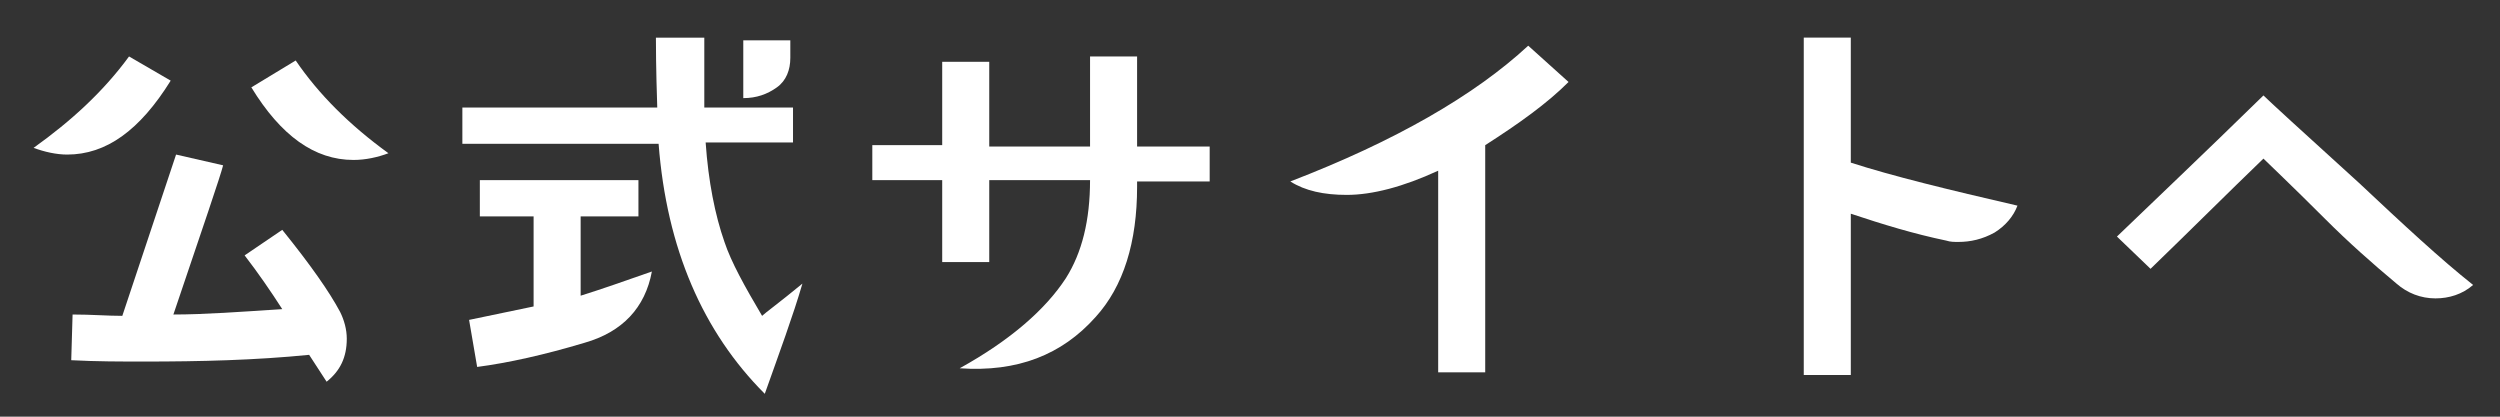 <?xml version="1.0" encoding="utf-8"?>
<!-- Generator: Adobe Illustrator 27.1.1, SVG Export Plug-In . SVG Version: 6.00 Build 0)  -->
<svg version="1.1" id="レイヤー_1" xmlns="http://www.w3.org/2000/svg" xmlns:xlink="http://www.w3.org/1999/xlink" x="0px"
	 y="0px" viewBox="0 0 186 31" style="enable-background:new 0 0 186 31;" xml:space="preserve">
<rect x="0" y="0" width="186" height="31" fill="#333333" stroke="none"/>
<style type="text/css">
	.st0{fill:#FFFFFF;}
</style>
<g>
	<path class="st0" d="M21,17.1L18.2,19c1,1.3,1.9,2.6,2.8,4c-3.1,0.2-5.8,0.4-8.1,0.4c2.2-6.5,3.5-10.3,3.7-11.1l-3.5-0.8l-4,12
		c-1.1,0-2.3-0.1-3.7-0.1l-0.1,3.4c1.9,0.1,3.7,0.1,5.4,0.1c4.2,0,8.3-0.1,12.3-0.5l1.3,2c1-0.8,1.5-1.8,1.5-3.2
		c0-0.7-0.2-1.4-0.5-2C24.5,21.7,23.1,19.7,21,17.1z"/>
	<path class="st0" d="M22,4.5l-3.3,2c2.2,3.6,4.7,5.4,7.6,5.4c0.9,0,1.8-0.2,2.6-0.5C26,9.3,23.7,7,22,4.5z"/>
	<path class="st0" d="M12.7,6L9.6,4.2C7.7,6.8,5.3,9,2.5,11c0.8,0.3,1.7,0.5,2.5,0.5C7.9,11.5,10.4,9.7,12.7,6z"/>
	<path class="st0" d="M43.2,16.1h4.3v-2.7H35.7v2.7h4v6.7l-4.8,1l0.6,3.5c2.3-0.3,5-0.9,8-1.8c2.8-0.8,4.5-2.6,5-5.3
		c-2,0.7-3.7,1.3-5.3,1.8V16.1z"/>
	<path class="st0" d="M58.8,4.3V3h-3.5v4.3c1,0,1.8-0.3,2.5-0.8S58.8,5.2,58.8,4.3z"/>
	<path class="st0" d="M53.9,18c-0.7-2-1.2-4.5-1.4-7.4H59V8h-6.6c0-1.1,0-2,0-2.9c0-0.9,0-1.7,0-2.3h-3.6c0,0.5,0,2.2,0.1,5.2H34.4
		v2.7H49c0.6,7.8,3.3,14,7.9,18.6c1.1-3.1,2.1-5.8,2.8-8.2c-1.7,1.4-2.8,2.2-3,2.4C55.4,21.3,54.4,19.5,53.9,18z"/>
	<path class="st0" d="M84.6,4.2h-3.5v6.7h-7.5V4.6h-3.5v6.2h-5.2v2.6h5.2v6.1h3.5v-6.1h7.5c0,3-0.6,5.4-1.8,7.3
		c-1.5,2.3-4.1,4.6-7.9,6.7c4.3,0.3,7.6-1,10.1-3.8c2.1-2.3,3.1-5.6,3.1-9.7v-0.4H90v-2.6h-5.4V4.2z"/>
	<path class="st0" d="M96,13.5c1.1,0.7,2.5,1,4.2,1c1.9,0,4.2-0.6,6.8-1.8v15h3.5V10.8c2.5-1.6,4.6-3.1,6.2-4.7l-3-2.7
		C109.7,7.1,103.8,10.5,96,13.5z"/>
	<path class="st0" d="M137.7,2.8h-3.5v25.1h3.5v-12c2.4,0.8,4.7,1.5,7.1,2c0.3,0.1,0.6,0.1,0.9,0.1c0.9,0,1.8-0.2,2.7-0.7
		c0.8-0.5,1.4-1.2,1.7-2c-5.2-1.2-9.3-2.2-12.4-3.2V2.8z"/>
	<path class="st0" d="M175.5,13.6c-4.3-3.9-6.7-6.1-7.1-6.5c-4.5,4.4-8.2,7.9-10.9,10.5L160,20c2.9-2.8,5.7-5.6,8.4-8.2
		c0.4,0.4,2,1.9,4.6,4.5c1.7,1.7,3.5,3.3,5.3,4.8c0.8,0.7,1.8,1.1,2.9,1.1c1,0,2-0.3,2.8-1C181.6,19.3,178.8,16.7,175.5,13.6z"/>
</g>
</svg>
